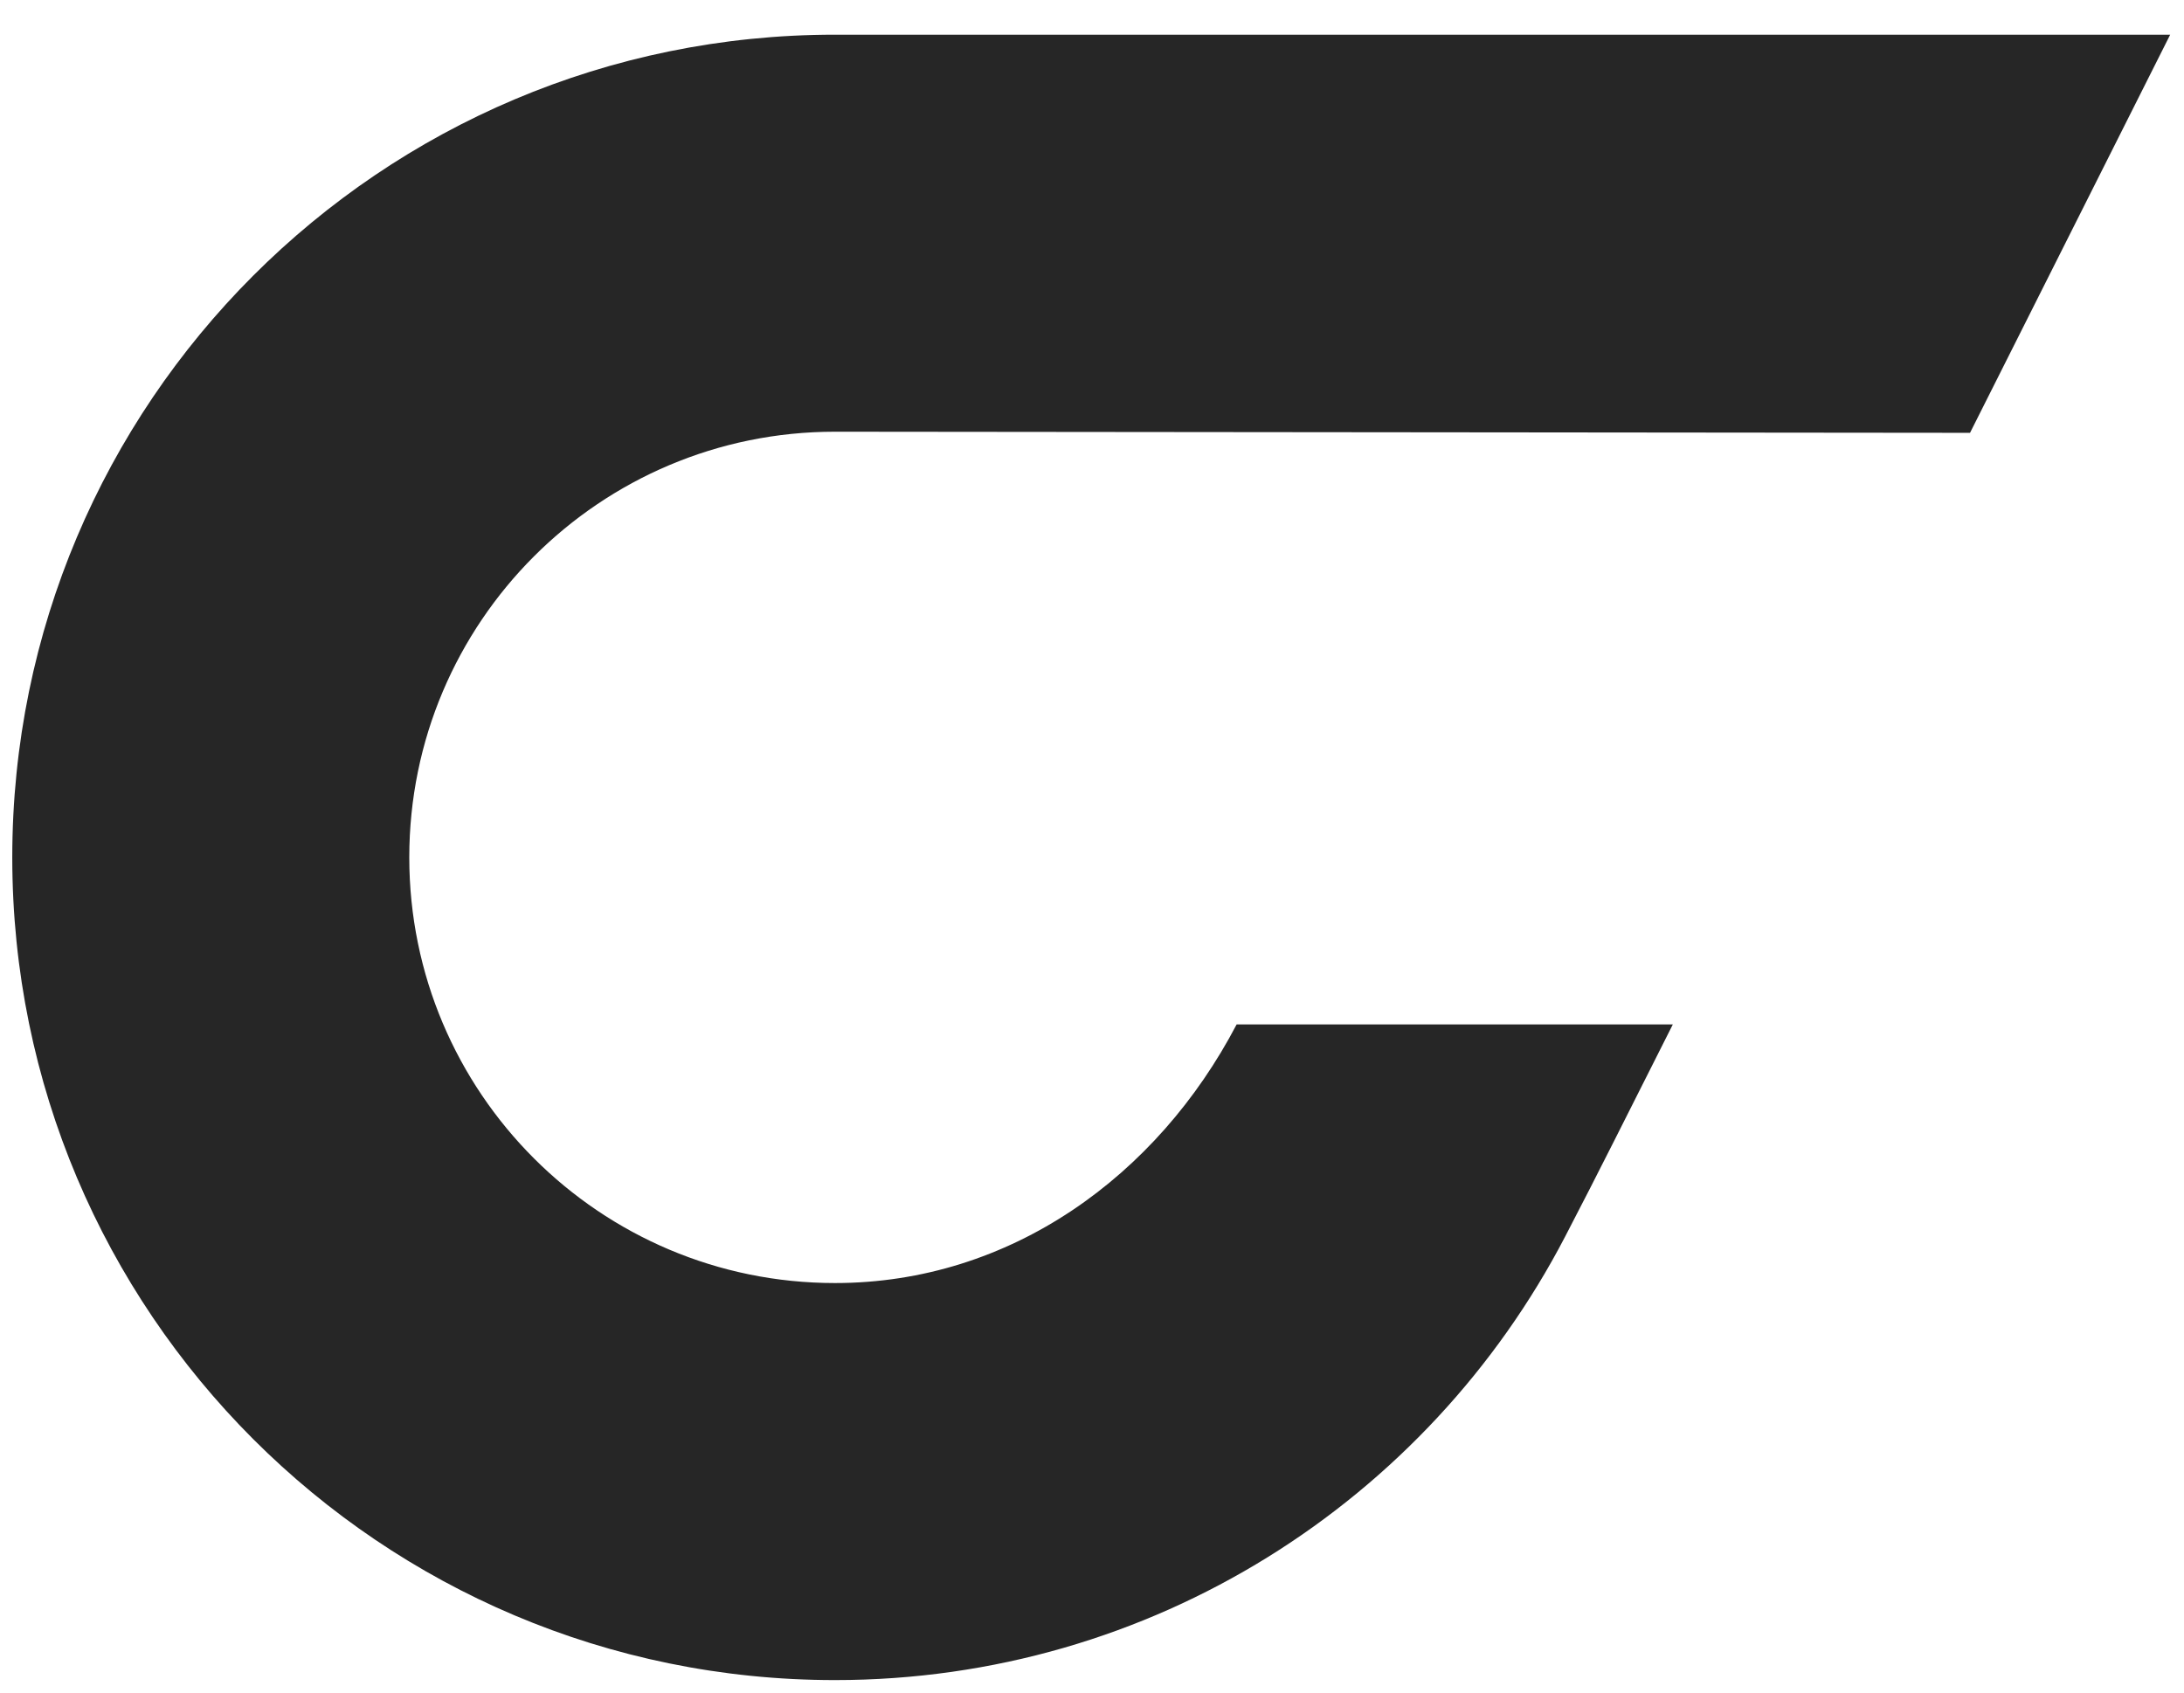 <?xml version="1.0" encoding="UTF-8"?> <svg xmlns="http://www.w3.org/2000/svg" width="178" height="138" viewBox="0 0 178 138" fill="none"><path d="M136.34 83.492H100.789C94.338 95.823 82.375 104.573 68.049 104.573C48.887 104.573 33.357 89.039 33.357 69.88C33.357 50.72 48.887 35.186 68.049 35.186L160.561 35.277C168.189 20.107 176.874 2.827 176.874 2.827H68.049C31.016 2.827 1 32.848 1 69.88C1 106.912 31.016 136.933 68.049 136.933C93.925 136.933 116.378 122.273 127.554 100.801C130.357 95.419 132.441 91.215 136.34 83.492Z" fill="#262626"></path></svg> 